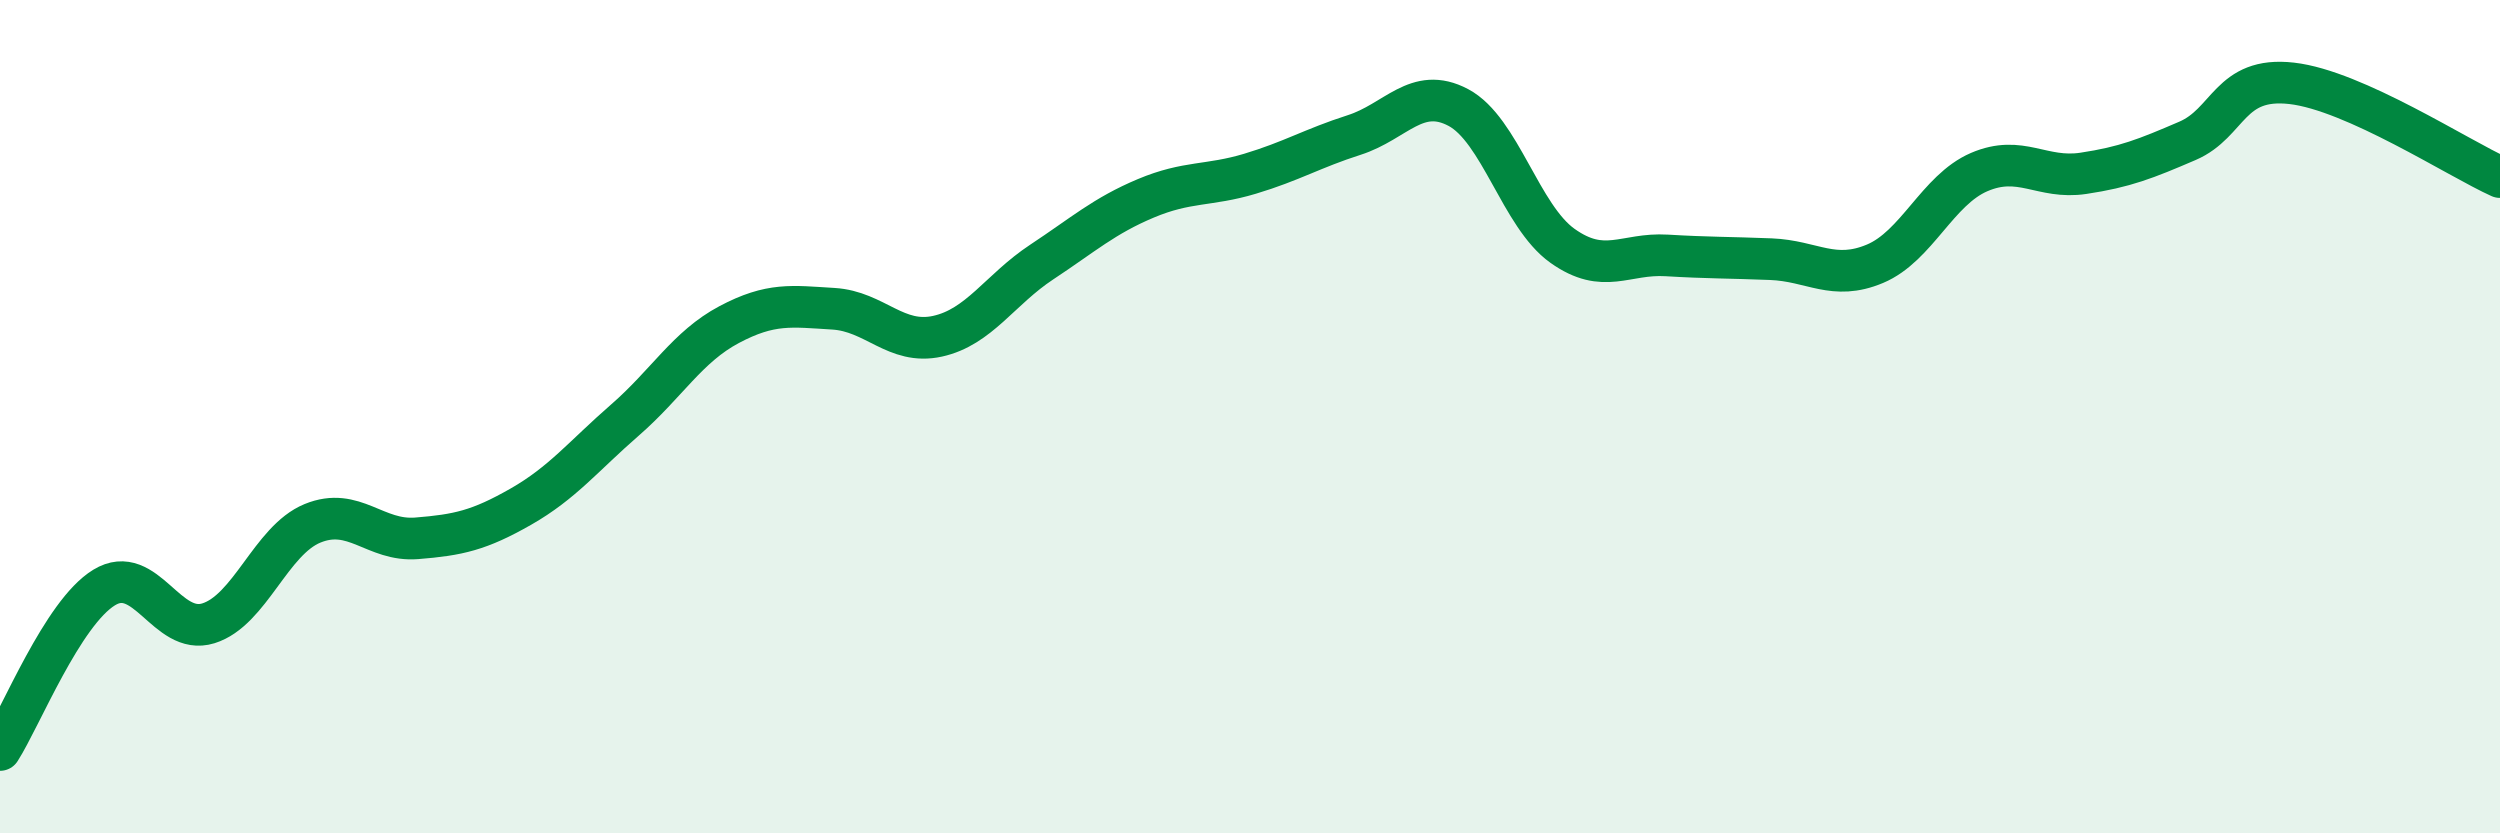 
    <svg width="60" height="20" viewBox="0 0 60 20" xmlns="http://www.w3.org/2000/svg">
      <path
        d="M 0,18 C 0.5,17.22 1.5,14.71 2.5,14.1 C 3.5,13.49 4,15.27 5,14.96 C 6,14.65 6.5,12.97 7.5,12.56 C 8.5,12.15 9,13 10,12.92 C 11,12.84 11.5,12.73 12.5,12.16 C 13.5,11.59 14,10.95 15,10.08 C 16,9.21 16.5,8.32 17.5,7.79 C 18.5,7.26 19,7.35 20,7.41 C 21,7.47 21.5,8.29 22.5,8.07 C 23.5,7.85 24,6.95 25,6.29 C 26,5.63 26.5,5.18 27.5,4.76 C 28.5,4.34 29,4.47 30,4.17 C 31,3.87 31.5,3.56 32.5,3.24 C 33.5,2.92 34,2.05 35,2.58 C 36,3.11 36.5,5.19 37.5,5.9 C 38.5,6.61 39,6.07 40,6.13 C 41,6.19 41.5,6.18 42.5,6.22 C 43.5,6.26 44,6.75 45,6.33 C 46,5.91 46.5,4.56 47.5,4.13 C 48.5,3.7 49,4.31 50,4.16 C 51,4.01 51.5,3.81 52.5,3.38 C 53.5,2.95 53.5,1.83 55,2 C 56.5,2.17 59,3.8 60,4.25L60 20L0 20Z"
        fill="#008740"
        opacity="0.1"
        stroke-linecap="round"
        stroke-linejoin="round"
      />
      <path
        d="M 0,18 C 0.5,17.22 1.5,14.71 2.5,14.1 C 3.5,13.49 4,15.27 5,14.96 C 6,14.65 6.5,12.97 7.5,12.56 C 8.5,12.15 9,13 10,12.92 C 11,12.84 11.5,12.73 12.5,12.16 C 13.5,11.59 14,10.95 15,10.08 C 16,9.21 16.5,8.32 17.5,7.79 C 18.5,7.26 19,7.35 20,7.41 C 21,7.47 21.5,8.29 22.5,8.07 C 23.5,7.85 24,6.95 25,6.29 C 26,5.63 26.5,5.18 27.5,4.76 C 28.5,4.34 29,4.47 30,4.17 C 31,3.87 31.5,3.56 32.5,3.24 C 33.5,2.92 34,2.05 35,2.58 C 36,3.11 36.5,5.19 37.5,5.9 C 38.5,6.61 39,6.07 40,6.13 C 41,6.19 41.5,6.18 42.5,6.22 C 43.5,6.26 44,6.75 45,6.33 C 46,5.91 46.5,4.56 47.5,4.13 C 48.5,3.7 49,4.31 50,4.16 C 51,4.01 51.5,3.81 52.5,3.38 C 53.5,2.95 53.5,1.83 55,2 C 56.5,2.17 59,3.8 60,4.25"
        stroke="#008740"
        stroke-width="1"
        fill="none"
        stroke-linecap="round"
        stroke-linejoin="round"
      />
    </svg>
  